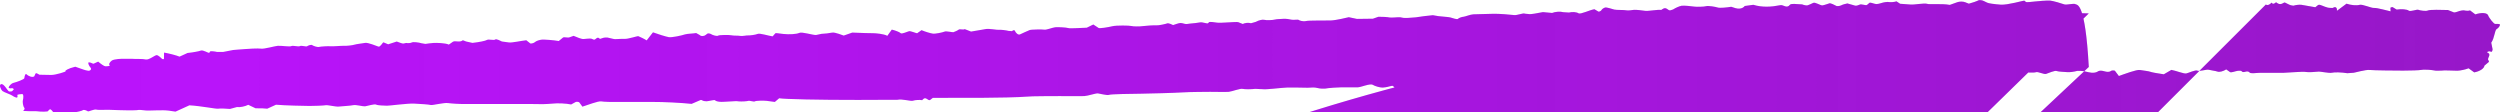<?xml version="1.0" encoding="UTF-8"?> <svg xmlns="http://www.w3.org/2000/svg" viewBox="0 0 89 4" fill="none"> <path d="M80.664 0.161C80.716 0.2 80.807 0.17 80.866 0.093C80.866 0.093 80.866 0.093 80.873 0.102C80.948 0.191 81.011 0.064 81.039 0.087C81.139 0.168 81.208 0.16 81.317 0.091C81.346 0.073 81.48 0.176 81.575 0.191C81.644 0.203 81.644 0.203 81.644 0.203C81.734 0.175 81.864 0.161 81.935 0.172C82.005 0.182 82.296 0.233 82.425 0.258C82.425 0.258 82.425 0.258 82.525 0.178C82.537 0.169 82.573 0.167 82.591 0.173C82.712 0.21 82.831 0.28 82.952 0.281C83.049 0.282 83.049 0.282 83.049 0.282C83.142 0.22 83.207 0.266 83.194 0.385C83.194 0.385 83.194 0.385 83.38 0.247C83.536 0.131 83.536 0.131 83.536 0.131C83.689 0.185 83.897 0.203 83.999 0.173C84.102 0.141 84.409 0.29 84.519 0.283C84.628 0.275 84.996 0.382 85.106 0.404C85.106 0.404 85.106 0.404 85.099 0.277C85.098 0.269 85.166 0.246 85.178 0.254C85.321 0.341 85.321 0.341 85.321 0.341C85.493 0.314 85.686 0.331 85.749 0.378C85.813 0.426 86.037 0.326 86.093 0.349C86.148 0.372 86.361 0.408 86.434 0.373C86.507 0.339 86.916 0.35 87.147 0.357C87.147 0.357 87.147 0.357 87.347 0.437C87.412 0.463 87.537 0.383 87.638 0.374C87.71 0.368 87.71 0.368 87.71 0.368C87.796 0.389 87.896 0.39 87.933 0.369C87.933 0.369 87.933 0.369 87.937 0.372C88.121 0.512 88.121 0.512 88.121 0.512C88.34 0.438 88.545 0.453 88.577 0.546C88.609 0.639 88.784 0.859 88.828 0.852C88.872 0.846 88.992 0.85 88.999 0.875C89.007 0.901 88.954 0.998 88.882 1.034C88.811 1.07 88.803 1.365 88.688 1.519C88.688 1.519 88.688 1.519 88.727 1.709C88.736 1.754 88.736 1.754 88.736 1.754C88.731 1.822 88.704 1.861 88.674 1.84C88.644 1.82 88.565 1.818 88.537 1.866C88.537 1.866 88.537 1.866 88.539 1.866C88.739 1.943 88.502 2.072 88.597 2.16C88.609 2.17 88.608 2.201 88.597 2.21C88.445 2.338 88.445 2.338 88.445 2.338C88.439 2.436 88.275 2.543 88.082 2.576C88.082 2.576 88.082 2.576 87.91 2.452C87.881 2.431 87.882 2.431 87.882 2.431C87.77 2.476 87.589 2.514 87.48 2.517C87.371 2.52 87.004 2.493 86.903 2.514C86.903 2.514 86.903 2.514 86.809 2.515C86.717 2.516 86.717 2.516 86.717 2.516C86.619 2.5 86.503 2.485 86.46 2.484C86.417 2.483 86.256 2.474 86.204 2.488C86.152 2.502 85.804 2.514 85.55 2.513C85.295 2.512 84.506 2.507 84.359 2.491C84.213 2.474 83.823 2.59 83.788 2.59C83.788 2.59 83.788 2.59 83.757 2.592C83.564 2.606 83.564 2.606 83.564 2.606C83.358 2.573 83.111 2.565 83.015 2.589C82.919 2.613 82.609 2.54 82.529 2.55C82.449 2.56 82.166 2.581 82.071 2.56C81.976 2.541 81.511 2.586 81.286 2.592C81.286 2.592 81.286 2.592 81.079 2.592C80.871 2.592 80.665 2.592 80.458 2.592C80.33 2.592 80.13 2.63 80.09 2.584C79.996 2.477 79.87 2.627 79.8 2.533C79.787 2.514 79.712 2.514 79.668 2.52C79.572 2.533 79.431 2.595 79.391 2.567C79.253 2.47 79.253 2.47 79.253 2.47C79.151 2.539 79.01 2.574 78.941 2.548C78.871 2.522 78.718 2.507 78.635 2.484C78.552 2.461 78.299 2.552 78.228 2.515C78.157 2.478 77.906 2.602 77.826 2.616C77.747 2.63 77.449 2.513 77.301 2.488C77.301 2.488 77.301 2.488 77.143 2.58C77.031 2.645 77.031 2.645 77.031 2.645C76.81 2.614 76.592 2.573 76.546 2.554C76.5 2.535 76.29 2.508 76.177 2.491C76.064 2.473 75.63 2.635 75.432 2.706C75.432 2.706 75.432 2.706 75.292 2.521C75.28 2.505 75.182 2.502 75.158 2.521C75.005 2.636 74.831 2.443 74.674 2.549C74.625 2.583 74.531 2.595 74.461 2.589C74.329 2.576 74.201 2.525 74.07 2.523C73.956 2.522 73.956 2.522 73.956 2.522C73.833 2.556 73.673 2.576 73.602 2.568C73.531 2.56 73.275 2.555 73.215 2.528C73.155 2.502 72.921 2.602 72.843 2.63C72.764 2.658 72.556 2.542 72.481 2.57C72.406 2.599 72.068 2.577 71.932 2.556C71.932 2.556 71.932 2.556 71.808 2.556C71.688 2.556 71.567 2.591 71.447 2.589C71.223 2.586 71.223 2.586 71.223 2.586C70.978 2.558 70.582 2.54 70.343 2.544C70.343 2.544 70.343 2.544 70.142 2.598C69.966 2.644 69.966 2.644 69.966 2.644C69.785 2.61 69.469 2.586 69.263 2.592C69.263 2.592 69.263 2.592 69.072 2.592C68.88 2.592 68.689 2.592 68.498 2.592C68.307 2.592 68.115 2.592 67.924 2.592C67.733 2.592 67.542 2.592 67.351 2.592C67.159 2.592 66.968 2.587 66.777 2.594C66.658 2.598 66.658 2.598 66.658 2.598C66.528 2.626 66.403 2.651 66.38 2.655C66.356 2.659 66.178 2.637 66.034 2.614C65.889 2.591 65.079 2.648 65.021 2.629C64.963 2.612 64.801 2.617 64.742 2.609C64.683 2.602 64.387 2.66 64.234 2.666C64.234 2.666 64.234 2.666 64.091 2.666C63.947 2.666 63.804 2.666 63.661 2.666C63.501 2.666 63.342 2.666 63.182 2.666C63.039 2.666 62.896 2.666 62.752 2.666C62.609 2.666 62.466 2.666 62.322 2.666C62.179 2.666 62.035 2.666 61.892 2.666C61.748 2.666 61.748 2.666 61.748 2.666C61.591 2.668 61.125 2.68 60.711 2.692C60.297 2.704 59.079 2.786 58.922 2.838C58.922 2.838 58.922 2.838 58.876 2.805C58.757 2.722 58.757 2.722 58.757 2.722C58.676 2.774 58.514 2.772 58.396 2.718C58.396 2.718 58.396 2.718 58.249 2.806C58.17 2.854 58.003 2.815 57.876 2.815C57.669 2.815 57.669 2.815 57.669 2.815C57.441 2.811 57.176 2.827 57.08 2.849C56.983 2.87 56.639 2.788 56.536 2.731C56.536 2.731 56.536 2.731 56.463 2.819C56.357 2.948 56.357 2.948 56.357 2.948C56.273 2.876 56.109 2.829 55.993 2.845C55.878 2.86 55.498 2.882 55.408 2.877C55.318 2.871 54.962 2.924 54.797 2.902C54.797 2.902 54.797 2.902 54.647 2.891C54.489 2.88 54.489 2.88 54.489 2.88C54.313 2.885 54.094 2.908 54.002 2.93C53.91 2.952 53.639 2.967 53.495 3.021C53.495 3.021 53.495 3.021 53.328 2.971C53.189 2.929 53.013 2.962 52.854 2.962C52.695 2.962 52.695 2.962 52.695 2.962C52.52 2.964 52.302 2.995 52.211 3.031C52.211 3.031 52.211 3.031 52.129 3.031C52.047 3.031 52.047 3.031 52.047 3.031C51.957 2.996 51.574 2.976 51.195 2.985C50.815 2.995 49.767 3.094 49.705 3.169C49.705 3.169 49.705 3.169 49.59 3.061C49.565 3.036 49.412 3.099 49.315 3.108C49.221 3.118 49.221 3.118 49.221 3.118C49.117 3.117 48.957 3.071 48.866 3.018C48.775 2.964 48.446 3.107 48.341 3.108C48.237 3.109 47.874 3.109 47.769 3.108C47.664 3.106 47.289 3.131 47.168 3.155C47.168 3.155 47.168 3.155 47.059 3.155C46.955 3.156 46.851 3.11 46.749 3.114C46.552 3.123 46.552 3.123 46.552 3.123C46.336 3.117 46.005 3.114 45.817 3.117C45.628 3.121 45.068 3.197 44.951 3.175C44.951 3.175 44.951 3.175 44.846 3.171C44.692 3.163 44.692 3.163 44.692 3.163C44.525 3.182 44.318 3.182 44.233 3.163C44.148 3.145 43.859 3.257 43.746 3.269C43.631 3.28 43.212 3.267 43.081 3.269C42.95 3.271 42.381 3.271 42.108 3.289C41.835 3.307 40.885 3.333 40.605 3.336C40.324 3.339 39.538 3.349 39.48 3.377C39.422 3.404 39.163 3.335 39.087 3.325C39.011 3.315 38.734 3.413 38.601 3.421C38.468 3.428 37.929 3.418 37.71 3.421C37.49 3.424 36.743 3.419 36.532 3.441C36.32 3.463 35.415 3.481 34.995 3.481C34.995 3.481 34.995 3.481 34.612 3.481C34.214 3.481 34.214 3.481 34.214 3.481C33.776 3.48 33.323 3.482 33.207 3.485C33.207 3.485 33.207 3.485 33.12 3.553C33.039 3.618 32.967 3.411 32.853 3.54C32.831 3.566 32.831 3.566 32.831 3.566C32.728 3.55 32.58 3.559 32.502 3.585C32.423 3.612 32.124 3.514 31.946 3.552C31.946 3.552 31.946 3.552 31.782 3.552C30.54 3.557 30.54 3.557 30.54 3.557C29.173 3.558 27.912 3.531 27.738 3.498C27.738 3.498 27.738 3.498 27.605 3.612C27.584 3.629 27.584 3.629 27.584 3.629C27.527 3.622 27.4 3.605 27.3 3.591C27.201 3.578 26.909 3.582 26.874 3.608C26.839 3.634 26.686 3.575 26.644 3.59C26.602 3.606 26.402 3.618 26.303 3.609C26.303 3.609 26.303 3.609 26.213 3.6L25.779 3.623C25.684 3.626 25.684 3.626 25.684 3.626C25.581 3.626 25.478 3.602 25.457 3.571C25.436 3.541 25.241 3.603 25.15 3.606C25.15 3.606 25.15 3.606 25.065 3.597C25.023 3.593 24.969 3.549 24.947 3.558C24.621 3.698 24.621 3.698 24.621 3.698C24.242 3.658 23.617 3.627 23.232 3.629C23.232 3.629 23.232 3.629 22.881 3.629C22.658 3.629 22.435 3.629 22.212 3.629C22.005 3.629 22.005 3.629 22.005 3.629C21.779 3.635 21.506 3.626 21.398 3.609C21.29 3.594 20.902 3.745 20.734 3.797C20.734 3.797 20.734 3.797 20.622 3.644C20.608 3.625 20.52 3.617 20.492 3.632C20.333 3.719 20.333 3.719 20.333 3.719C20.154 3.681 19.858 3.668 19.675 3.688C19.675 3.688 19.675 3.688 19.509 3.7C19.319 3.714 19.127 3.703 18.936 3.703C18.76 3.703 18.585 3.703 18.41 3.703C18.219 3.703 18.028 3.703 17.837 3.703C17.661 3.703 17.486 3.703 17.31 3.703C17.119 3.703 16.928 3.703 16.737 3.703C16.561 3.703 16.561 3.703 16.561 3.703C16.369 3.705 16.093 3.689 15.947 3.669C15.802 3.649 15.389 3.755 15.336 3.738C15.284 3.72 14.959 3.698 14.733 3.688C14.508 3.678 13.855 3.766 13.775 3.763C13.695 3.76 13.448 3.756 13.39 3.724C13.332 3.692 13.07 3.776 12.995 3.785C12.92 3.794 12.672 3.721 12.576 3.744C12.479 3.767 12.144 3.783 12.053 3.794C11.962 3.806 11.662 3.732 11.595 3.746C11.526 3.759 11.197 3.773 11.022 3.772C10.847 3.771 10.133 3.756 9.825 3.728C9.825 3.728 9.825 3.728 9.562 3.848C9.514 3.87 9.514 3.87 9.514 3.87C9.44 3.858 9.252 3.851 9.098 3.855C9.098 3.855 9.098 3.855 8.999 3.808C8.838 3.731 8.838 3.731 8.838 3.731C8.721 3.791 8.539 3.827 8.434 3.811C8.434 3.811 8.434 3.811 8.316 3.843C8.189 3.878 8.189 3.878 8.189 3.878C8.025 3.862 7.832 3.859 7.762 3.87C7.692 3.882 7.18 3.776 6.743 3.749C6.743 3.749 6.743 3.749 6.378 3.915C6.248 3.974 6.248 3.974 6.248 3.974C6.103 3.946 5.905 3.925 5.809 3.926C5.713 3.927 5.382 3.93 5.287 3.936C5.193 3.943 4.971 3.901 4.931 3.914C4.892 3.927 4.673 3.93 4.55 3.928C4.428 3.926 4.021 3.918 3.92 3.91C3.819 3.901 3.518 3.925 3.433 3.902C3.347 3.879 3.151 3.983 3.127 3.963C3.102 3.943 2.987 3.893 2.955 3.92C2.922 3.948 2.725 3.997 2.621 3.999C2.621 3.999 2.621 3.999 2.526 3.999C2.35 3.999 2.175 3.999 2 4C1.902 4 1.902 4 1.902 4C1.859 3.941 1.809 3.892 1.792 3.891C1.774 3.891 1.723 3.917 1.718 3.95C1.712 3.983 1.464 3.982 1.298 3.96C1.298 3.96 1.298 3.96 1.146 3.959C1.028 3.958 1.028 3.958 1.028 3.958C0.89 3.955 0.797 3.947 0.823 3.94C0.849 3.933 0.9 3.874 0.86 3.829C0.821 3.785 0.797 3.618 0.815 3.565C0.833 3.511 0.847 3.348 0.79 3.348C0.733 3.348 0.604 3.365 0.616 3.386C0.627 3.408 0.632 3.466 0.604 3.474C0.575 3.481 0.487 3.441 0.436 3.403C0.385 3.364 0.134 3.283 0.085 3.239C0.036 3.195 -0.054 3.016 0.043 2.995C0.142 2.975 0.253 3.209 0.319 3.255C0.319 3.255 0.319 3.255 0.4 3.255C0.428 3.256 0.465 3.217 0.482 3.191C0.491 3.175 0.491 3.175 0.491 3.175C0.472 3.149 0.437 3.133 0.413 3.141C0.388 3.149 0.308 3.148 0.308 3.115C0.308 3.081 0.389 2.971 0.487 2.948C0.585 2.925 0.867 2.824 0.867 2.78C0.867 2.736 0.902 2.596 0.944 2.645C0.986 2.695 1.154 2.777 1.222 2.715C1.222 2.715 1.222 2.715 1.245 2.659C1.275 2.583 1.296 2.6 1.36 2.636C1.405 2.66 1.405 2.66 1.405 2.66C1.475 2.663 1.665 2.667 1.825 2.668C1.985 2.669 2.37 2.547 2.335 2.534C2.299 2.521 2.42 2.436 2.68 2.375C2.68 2.375 2.68 2.375 2.961 2.473C3.015 2.492 3.072 2.51 3.129 2.516C3.17 2.52 3.17 2.52 3.17 2.52C3.239 2.501 3.263 2.45 3.221 2.405C3.179 2.36 3.11 2.232 3.159 2.22C3.159 2.22 3.159 2.22 3.2 2.224C3.248 2.23 3.31 2.278 3.336 2.266C3.495 2.193 3.495 2.193 3.495 2.193C3.594 2.28 3.706 2.354 3.744 2.359C3.782 2.363 3.939 2.356 3.902 2.323C3.864 2.29 3.902 2.213 3.981 2.156C4.059 2.099 4.351 2.088 4.406 2.094C4.46 2.099 4.68 2.087 4.76 2.096C4.84 2.105 5.077 2.089 5.188 2.117C5.299 2.146 5.521 1.956 5.581 1.962C5.641 1.968 5.753 2.077 5.764 2.09C5.775 2.103 5.819 2.119 5.837 2.096C5.837 2.096 5.837 2.096 5.837 2.075C5.84 1.872 5.84 1.872 5.84 1.872C6.025 1.903 6.273 1.968 6.392 2.016C6.392 2.016 6.392 2.016 6.541 1.948C6.676 1.886 6.676 1.886 6.676 1.886C6.862 1.867 7.077 1.828 7.153 1.8C7.23 1.771 7.415 1.893 7.45 1.881C7.45 1.881 7.45 1.881 7.461 1.862C7.482 1.828 7.482 1.828 7.482 1.828C7.523 1.817 7.636 1.827 7.731 1.85C7.731 1.85 7.731 1.85 7.819 1.849C7.949 1.848 7.949 1.848 7.949 1.848C8.085 1.82 8.243 1.789 8.299 1.78C8.355 1.77 8.601 1.759 8.708 1.748C8.814 1.737 9.187 1.716 9.3 1.732C9.412 1.747 9.778 1.64 9.889 1.631C9.999 1.621 10.32 1.673 10.372 1.641C10.422 1.61 10.627 1.673 10.677 1.641C10.727 1.609 10.9 1.671 10.931 1.647C10.962 1.623 11.077 1.579 11.113 1.606C11.151 1.633 11.295 1.687 11.359 1.67C11.423 1.654 11.674 1.639 11.774 1.647C11.874 1.655 12.174 1.625 12.249 1.631C12.324 1.638 12.561 1.611 12.616 1.591C12.671 1.571 12.895 1.545 12.999 1.527C13.102 1.508 13.407 1.639 13.472 1.659C13.538 1.679 13.615 1.521 13.65 1.507C13.65 1.507 13.65 1.507 13.67 1.515C13.819 1.577 13.819 1.577 13.819 1.577C13.97 1.531 14.107 1.487 14.123 1.479C14.123 1.479 14.123 1.479 14.134 1.482C14.217 1.505 14.311 1.562 14.379 1.547C14.46 1.529 14.46 1.529 14.46 1.529C14.53 1.543 14.623 1.534 14.665 1.51C14.706 1.487 14.909 1.508 14.999 1.538C14.999 1.538 14.999 1.538 15.085 1.553C15.143 1.563 15.143 1.563 15.143 1.563C15.21 1.551 15.341 1.536 15.434 1.529C15.526 1.523 15.858 1.528 15.978 1.588C15.978 1.588 15.978 1.588 16.12 1.489C16.2 1.433 16.366 1.526 16.472 1.435C16.483 1.426 16.558 1.47 16.607 1.48C16.819 1.527 16.819 1.527 16.819 1.527C17.053 1.502 17.288 1.454 17.34 1.42C17.394 1.387 17.586 1.446 17.629 1.407C17.672 1.368 17.839 1.468 17.867 1.477C17.895 1.486 18.022 1.493 18.117 1.511C18.212 1.529 18.567 1.449 18.736 1.433C18.736 1.433 18.736 1.433 18.861 1.532C18.879 1.547 18.879 1.547 18.879 1.547C18.931 1.556 19.009 1.532 19.053 1.492C19.097 1.452 19.211 1.421 19.283 1.411C19.355 1.402 19.704 1.427 19.892 1.46C19.892 1.46 19.892 1.46 20.042 1.338C20.08 1.307 20.207 1.353 20.272 1.329C20.42 1.276 20.42 1.276 20.42 1.276C20.547 1.333 20.694 1.384 20.747 1.389C20.799 1.395 20.993 1.357 21.064 1.38C21.064 1.38 21.064 1.38 21.128 1.408C21.21 1.444 21.249 1.267 21.355 1.382C21.364 1.393 21.473 1.337 21.535 1.337C21.624 1.336 21.624 1.336 21.624 1.336C21.721 1.356 21.828 1.381 21.862 1.391C21.896 1.401 22.106 1.377 22.234 1.384C22.361 1.393 22.694 1.276 22.727 1.289C22.762 1.303 22.933 1.38 23.022 1.438C23.022 1.438 23.022 1.438 23.111 1.324C23.246 1.151 23.246 1.151 23.246 1.151C23.443 1.223 23.695 1.3 23.806 1.322C23.917 1.343 24.29 1.258 24.376 1.227C24.462 1.197 24.699 1.195 24.784 1.176C24.784 1.176 24.784 1.176 24.84 1.208C24.902 1.242 24.902 1.242 24.902 1.242C24.954 1.297 25.054 1.297 25.123 1.243C25.123 1.243 25.123 1.243 25.181 1.2C25.191 1.193 25.191 1.193 25.191 1.193C25.224 1.182 25.286 1.195 25.328 1.222C25.369 1.249 25.521 1.299 25.565 1.269C25.609 1.239 25.97 1.24 26.042 1.257C26.113 1.274 26.282 1.264 26.351 1.278C26.421 1.293 26.576 1.257 26.634 1.261C26.691 1.265 26.9 1.24 26.973 1.207C27.046 1.173 27.359 1.275 27.506 1.295C27.506 1.295 27.506 1.295 27.601 1.187C27.611 1.175 27.662 1.182 27.693 1.185C27.887 1.209 27.887 1.209 27.887 1.209C28.1 1.233 28.356 1.216 28.455 1.171C28.555 1.127 28.924 1.249 29.05 1.246C29.05 1.246 29.05 1.246 29.151 1.225C29.245 1.205 29.245 1.205 29.245 1.205C29.35 1.202 29.52 1.182 29.623 1.161C29.727 1.14 30 1.258 30.036 1.266C30.036 1.266 30.036 1.266 30.061 1.258C30.341 1.16 30.341 1.16 30.341 1.16C30.665 1.174 30.997 1.184 31.078 1.182C31.159 1.181 31.461 1.203 31.589 1.275C31.589 1.275 31.589 1.275 31.7 1.121C31.749 1.054 31.749 1.054 31.749 1.054C31.884 1.086 32.027 1.144 32.065 1.182C32.103 1.221 32.309 1.122 32.364 1.111C32.419 1.099 32.595 1.178 32.649 1.184C32.649 1.184 32.649 1.184 32.674 1.167C32.807 1.074 32.807 1.074 32.807 1.074C32.937 1.129 33.118 1.184 33.209 1.197C33.3 1.21 33.56 1.153 33.624 1.126C33.688 1.098 33.907 1.155 33.941 1.146C33.974 1.137 34.094 1.085 34.131 1.054C34.167 1.023 34.309 1.073 34.343 1.036C34.343 1.036 34.343 1.036 34.451 1.078C34.569 1.124 34.569 1.124 34.569 1.124C34.746 1.097 34.983 1.056 35.096 1.034C35.209 1.012 35.507 1.071 35.558 1.062C35.608 1.052 35.814 1.076 35.907 1.1C35.907 1.1 35.907 1.1 35.995 1.107C36.026 1.109 36.026 1.109 36.026 1.109C36.075 1.064 36.124 1.063 36.136 1.107C36.148 1.151 36.241 1.259 36.311 1.225C36.38 1.19 36.6 1.093 36.657 1.07C36.714 1.048 37.113 1.044 37.183 1.056C37.253 1.069 37.481 0.977 37.569 0.97C37.657 0.962 37.955 0.974 38.031 0.999C38.108 1.023 38.491 0.989 38.69 0.986C38.69 0.986 38.69 0.986 38.812 0.926C38.922 0.872 38.922 0.872 38.922 0.872C38.991 0.915 39.075 0.971 39.109 0.995C39.143 1.019 39.441 0.973 39.594 0.935C39.746 0.897 40.216 0.907 40.279 0.926C40.343 0.945 40.581 0.946 40.669 0.931C40.758 0.917 41.069 0.896 41.162 0.903C41.254 0.91 41.502 0.851 41.553 0.832C41.603 0.812 41.745 0.886 41.762 0.892C41.762 0.892 41.762 0.892 41.775 0.888C41.858 0.865 41.938 0.825 42.023 0.819C42.097 0.814 42.181 0.865 42.253 0.855C42.362 0.84 42.362 0.84 42.362 0.84C42.484 0.832 42.649 0.811 42.727 0.796C42.806 0.78 42.989 0.857 43.006 0.825C43.006 0.825 43.006 0.825 43.031 0.802C43.049 0.785 43.049 0.785 43.049 0.785C43.082 0.776 43.208 0.785 43.329 0.806C43.449 0.827 43.986 0.769 44.078 0.788C44.078 0.788 44.078 0.788 44.15 0.817C44.242 0.853 44.242 0.853 44.242 0.853C44.318 0.813 44.45 0.801 44.534 0.827C44.534 0.827 44.534 0.827 44.596 0.81C44.704 0.779 44.704 0.779 44.704 0.779C44.811 0.72 44.95 0.687 45.012 0.706C45.075 0.726 45.307 0.719 45.386 0.696C45.464 0.674 45.622 0.68 45.687 0.67C45.752 0.66 45.932 0.687 45.989 0.702C46.045 0.717 46.211 0.686 46.233 0.709C46.255 0.732 46.396 0.774 46.494 0.749C46.592 0.723 47.17 0.735 47.369 0.729C47.569 0.723 47.941 0.629 48.017 0.612C48.017 0.612 48.017 0.612 48.116 0.633C48.307 0.673 48.307 0.673 48.307 0.673C48.534 0.669 48.79 0.665 48.875 0.666C48.875 0.666 48.875 0.666 48.961 0.636C49.071 0.597 49.071 0.597 49.071 0.597C49.217 0.595 49.395 0.606 49.467 0.622C49.538 0.637 49.788 0.605 49.85 0.615C49.85 0.615 49.85 0.615 49.908 0.626C49.962 0.636 49.962 0.636 49.962 0.636C50.02 0.645 50.217 0.636 50.4 0.617C50.4 0.617 50.4 0.617 50.563 0.594C50.703 0.574 50.703 0.574 50.703 0.574C50.858 0.556 50.996 0.542 51.01 0.541C51.023 0.54 51.118 0.56 51.203 0.574C51.288 0.587 51.562 0.602 51.633 0.621C51.703 0.64 51.88 0.705 51.904 0.671C51.929 0.638 52.051 0.598 52.103 0.596C52.154 0.594 52.343 0.515 52.45 0.51C52.558 0.505 52.983 0.498 53.152 0.491C53.321 0.483 53.833 0.524 53.91 0.537C53.987 0.55 54.212 0.466 54.264 0.481C54.316 0.496 54.412 0.494 54.446 0.503C54.479 0.512 54.727 0.473 54.929 0.431C54.929 0.431 54.929 0.431 55.116 0.448C55.254 0.461 55.254 0.461 55.254 0.461C55.367 0.415 55.548 0.403 55.655 0.434C55.655 0.434 55.655 0.434 55.755 0.44C55.857 0.447 55.857 0.447 55.857 0.447C55.97 0.415 56.122 0.427 56.195 0.473C56.268 0.519 56.592 0.355 56.761 0.328C56.761 0.328 56.761 0.328 56.904 0.413C56.917 0.421 56.969 0.404 56.985 0.388C57.01 0.363 57.01 0.363 57.01 0.363C57.025 0.328 57.084 0.285 57.141 0.268C57.197 0.252 57.395 0.323 57.469 0.341C57.543 0.36 57.819 0.35 57.891 0.367C57.962 0.384 58.118 0.357 58.172 0.35C58.227 0.343 58.472 0.371 58.573 0.386C58.673 0.402 59.027 0.333 59.141 0.354C59.141 0.354 59.141 0.354 59.186 0.323C59.33 0.222 59.38 0.395 59.468 0.367C59.561 0.337 59.561 0.337 59.561 0.337C59.65 0.278 59.787 0.219 59.865 0.205C59.945 0.192 60.239 0.222 60.316 0.235C60.393 0.248 60.666 0.242 60.739 0.22C60.812 0.198 61.077 0.242 61.148 0.267C61.218 0.293 61.489 0.266 61.632 0.241C61.632 0.241 61.632 0.241 61.78 0.289C61.883 0.323 62.033 0.318 62.114 0.213L62.418 0.171C62.734 0.268 63.065 0.248 63.375 0.185C63.495 0.159 63.605 0.32 63.724 0.168C63.761 0.121 63.962 0.145 64.086 0.152C64.156 0.156 64.156 0.156 64.156 0.156C64.231 0.186 64.319 0.201 64.353 0.189C64.386 0.177 64.478 0.142 64.548 0.104C64.618 0.065 64.811 0.2 64.877 0.192C64.943 0.185 65.105 0.123 65.136 0.116C65.168 0.109 65.313 0.175 65.384 0.215C65.384 0.215 65.384 0.215 65.45 0.215C65.517 0.216 65.581 0.166 65.651 0.15C65.766 0.122 65.766 0.122 65.766 0.122C65.886 0.158 66.013 0.194 66.049 0.202C66.084 0.211 66.172 0.182 66.215 0.161C66.257 0.141 66.407 0.19 66.445 0.183C66.445 0.183 66.445 0.183 66.474 0.167C66.512 0.145 66.546 0.091 66.576 0.094C66.657 0.1 66.737 0.148 66.815 0.144C66.915 0.138 67.01 0.088 67.111 0.077C67.2 0.069 67.2 0.069 67.2 0.069C67.297 0.085 67.439 0.076 67.515 0.048C67.515 0.048 67.515 0.048 67.593 0.1C67.644 0.134 67.644 0.134 67.644 0.134C67.73 0.139 67.9 0.152 68.023 0.162C68.145 0.173 68.518 0.103 68.599 0.135C68.679 0.168 69.128 0.121 69.413 0.174C69.413 0.174 69.413 0.174 69.681 0.078C69.759 0.05 69.885 0.049 69.961 0.08C70.091 0.131 70.091 0.131 70.091 0.131C70.214 0.099 70.375 0.043 70.449 0.005C70.449 0.005 70.449 0.005 70.515 0.006C70.581 0.007 70.647 0.05 70.712 0.079C70.748 0.096 70.748 0.096 70.748 0.096C70.782 0.118 71 0.15 71.231 0.166C71.463 0.183 72.048 0.016 72.063 0.022C72.078 0.029 72.106 0.058 72.126 0.072C72.145 0.085 72.325 0.068 72.431 0.054C72.537 0.04 72.895 0.013 72.991 0.022C73.088 0.032 73.406 0.123 73.486 0.155C73.566 0.187 73.822 0.109 73.885 0.148C73.947 0.188 74.233 0.049 74.361 2.384C-1.75 74.361 2.384 -1.75 74.361 0.477C-1.5 74.507 0.109 74.57 0.156 74.57C0.156 74.57 0.156 74.76 0.112 75.06C0.073 75.236 0.069 75.236 0.069 75.236C0.069 75.394 0.076 75.559 0.083 75.559C0.083 75.559 0.083 75.737 0.118 75.977C0.095 76.091 0.03 76.091 0.03 76.091C0.03 76.245 0.132 76.363 0.211 76.5C-0.014 76.659 0.095 76.792 0.186 76.908C0.167 77.022 0.075 77.03 0.069 77.055C0.07 77.069 0.075 77.177 0.112 77.177C0.112 77.177 0.112 77.296 0.124 77.433C0.145 77.479 0.157 77.526 0.17 77.74C0.099 77.842 0.077 77.842 0.077 77.842C0.077 77.93 0.081 78.112 0.088 78.112C0.088 78.112 0.088 78.312 0.085 78.647C0.077 78.855 0.07 78.855 0.07 78.855C0.07 79.046 0.076 79.166 0.079 79.166C0.079 79.166 0.079 79.296 0.108 79.457C0.139 79.522 0.149 79.588 0.158 79.75C0.113 79.802 0.099 79.853 0.086 80.019C0.151 80.064 0.157 80.064 0.157 80.064C0.157 80.072 0.147 80.169 0.007 80.169C0.007 80.169 0.007 80.282 0.083 80.612Z" fill="#BC13FE"></path> <path d="M80.664 0.161C80.716 0.2 80.807 0.17 80.866 0.093C80.866 0.093 80.866 0.093 80.873 0.102C80.948 0.191 81.011 0.064 81.039 0.087C81.139 0.168 81.208 0.16 81.317 0.091C81.346 0.073 81.48 0.176 81.575 0.191C81.644 0.203 81.644 0.203 81.644 0.203C81.734 0.175 81.864 0.161 81.935 0.172C82.005 0.182 82.296 0.233 82.425 0.258C82.425 0.258 82.425 0.258 82.525 0.178C82.537 0.169 82.573 0.167 82.591 0.173C82.712 0.21 82.831 0.28 82.952 0.281C83.049 0.282 83.049 0.282 83.049 0.282C83.142 0.22 83.207 0.266 83.194 0.385C83.194 0.385 83.194 0.385 83.38 0.247C83.536 0.131 83.536 0.131 83.536 0.131C83.689 0.185 83.897 0.203 83.999 0.173C84.102 0.141 84.409 0.29 84.519 0.283C84.628 0.275 84.996 0.382 85.106 0.404C85.106 0.404 85.106 0.404 85.099 0.277C85.098 0.269 85.166 0.246 85.178 0.254C85.321 0.341 85.321 0.341 85.321 0.341C85.493 0.314 85.686 0.331 85.749 0.378C85.813 0.426 86.037 0.326 86.093 0.349C86.148 0.372 86.361 0.408 86.434 0.373C86.507 0.339 86.916 0.35 87.147 0.357C87.147 0.357 87.147 0.357 87.347 0.437C87.412 0.463 87.537 0.383 87.638 0.374C87.71 0.368 87.71 0.368 87.71 0.368C87.796 0.389 87.896 0.39 87.933 0.369C87.933 0.369 87.933 0.369 87.937 0.372C88.121 0.512 88.121 0.512 88.121 0.512C88.34 0.438 88.545 0.453 88.577 0.546C88.609 0.639 88.784 0.859 88.828 0.852C88.872 0.846 88.992 0.85 88.999 0.875C89.007 0.901 88.954 0.998 88.882 1.034C88.811 1.07 88.803 1.365 88.688 1.519C88.688 1.519 88.688 1.519 88.727 1.709C88.736 1.754 88.736 1.754 88.736 1.754C88.731 1.822 88.704 1.861 88.674 1.84C88.644 1.82 88.565 1.818 88.537 1.866C88.537 1.866 88.537 1.866 88.539 1.866C88.739 1.943 88.502 2.072 88.597 2.16C88.609 2.17 88.608 2.201 88.597 2.21C88.445 2.338 88.445 2.338 88.445 2.338C88.439 2.436 88.275 2.543 88.082 2.576C88.082 2.576 88.082 2.576 87.91 2.452C87.881 2.431 87.882 2.431 87.882 2.431C87.77 2.476 87.589 2.514 87.48 2.517C87.371 2.52 87.004 2.493 86.903 2.514C86.903 2.514 86.903 2.514 86.809 2.515C86.717 2.516 86.717 2.516 86.717 2.516C86.619 2.5 86.503 2.485 86.46 2.484C86.417 2.483 86.256 2.474 86.204 2.488C86.152 2.502 85.804 2.514 85.55 2.513C85.295 2.512 84.506 2.507 84.359 2.491C84.213 2.474 83.823 2.59 83.788 2.59C83.788 2.59 83.788 2.59 83.757 2.592C83.564 2.606 83.564 2.606 83.564 2.606C83.358 2.573 83.111 2.565 83.015 2.589C82.919 2.613 82.609 2.54 82.529 2.55C82.449 2.56 82.166 2.581 82.071 2.56C81.976 2.541 81.511 2.586 81.286 2.592C81.286 2.592 81.286 2.592 81.079 2.592C80.871 2.592 80.665 2.592 80.458 2.592C80.33 2.592 80.13 2.63 80.09 2.584C79.996 2.477 79.87 2.627 79.8 2.533C79.787 2.514 79.712 2.514 79.668 2.52C79.572 2.533 79.431 2.595 79.391 2.567C79.253 2.47 79.253 2.47 79.253 2.47C79.151 2.539 79.01 2.574 78.941 2.548C78.871 2.522 78.718 2.507 78.635 2.484C78.552 2.461 78.299 2.552 78.228 2.515C78.157 2.478 77.906 2.602 77.826 2.616C77.747 2.63 77.449 2.513 77.301 2.488C77.301 2.488 77.301 2.488 77.143 2.58C77.031 2.645 77.031 2.645 77.031 2.645C76.81 2.614 76.592 2.573 76.546 2.554C76.5 2.535 76.29 2.508 76.177 2.491C76.064 2.473 75.63 2.635 75.432 2.706C75.432 2.706 75.432 2.706 75.292 2.521C75.28 2.505 75.182 2.502 75.158 2.521C75.005 2.636 74.831 2.443 74.674 2.549C74.625 2.583 74.531 2.595 74.461 2.589C74.329 2.576 74.201 2.525 74.07 2.523C73.956 2.522 73.956 2.522 73.956 2.522C73.833 2.556 73.673 2.576 73.602 2.568C73.531 2.56 73.275 2.555 73.215 2.528C73.155 2.502 72.921 2.602 72.843 2.63C72.764 2.658 72.556 2.542 72.481 2.57C72.406 2.599 72.068 2.577 71.932 2.556C71.932 2.556 71.932 2.556 71.808 2.556C71.688 2.556 71.567 2.591 71.447 2.589C71.223 2.586 71.223 2.586 71.223 2.586C70.978 2.558 70.582 2.54 70.343 2.544C70.343 2.544 70.343 2.544 70.142 2.598C69.966 2.644 69.966 2.644 69.966 2.644C69.785 2.61 69.469 2.586 69.263 2.592C69.263 2.592 69.263 2.592 69.072 2.592C68.88 2.592 68.689 2.592 68.498 2.592C68.307 2.592 68.115 2.592 67.924 2.592C67.733 2.592 67.542 2.592 67.351 2.592C67.159 2.592 66.968 2.587 66.777 2.594C66.658 2.598 66.658 2.598 66.658 2.598C66.528 2.626 66.403 2.651 66.38 2.655C66.356 2.659 66.178 2.637 66.034 2.614C65.889 2.591 65.079 2.648 65.021 2.629C64.963 2.612 64.801 2.617 64.742 2.609C64.683 2.602 64.387 2.66 64.234 2.666C64.234 2.666 64.234 2.666 64.091 2.666C63.947 2.666 63.804 2.666 63.661 2.666C63.501 2.666 63.342 2.666 63.182 2.666C63.039 2.666 62.896 2.666 62.752 2.666C62.609 2.666 62.466 2.666 62.322 2.666C62.179 2.666 62.035 2.666 61.892 2.666C61.748 2.666 61.748 2.666 61.748 2.666C61.591 2.668 61.125 2.68 60.711 2.692C60.297 2.704 59.079 2.786 58.922 2.838C58.922 2.838 58.922 2.838 58.876 2.805C58.757 2.722 58.757 2.722 58.757 2.722C58.676 2.774 58.514 2.772 58.396 2.718C58.396 2.718 58.396 2.718 58.249 2.806C58.17 2.854 58.003 2.815 57.876 2.815C57.669 2.815 57.669 2.815 57.669 2.815C57.441 2.811 57.176 2.827 57.08 2.849C56.983 2.87 56.639 2.788 56.536 2.731C56.536 2.731 56.536 2.731 56.463 2.819C56.357 2.948 56.357 2.948 56.357 2.948C56.273 2.876 56.109 2.829 55.993 2.845C55.878 2.86 55.498 2.882 55.408 2.877C55.318 2.871 54.962 2.924 54.797 2.902C54.797 2.902 54.797 2.902 54.647 2.891C54.489 2.88 54.489 2.88 54.489 2.88C54.313 2.885 54.094 2.908 54.002 2.93C53.91 2.952 53.639 2.967 53.495 3.021C53.495 3.021 53.495 3.021 53.328 2.971C53.189 2.929 53.013 2.962 52.854 2.962C52.695 2.962 52.695 2.962 52.695 2.962C52.52 2.964 52.302 2.995 52.211 3.031C52.211 3.031 52.211 3.031 52.129 3.031C52.047 3.031 52.047 3.031 52.047 3.031C51.957 2.996 51.574 2.976 51.195 2.985C50.815 2.995 49.767 3.094 49.705 3.169C49.705 3.169 49.705 3.169 49.59 3.061C49.565 3.036 49.412 3.099 49.315 3.108C49.221 3.118 49.221 3.118 49.221 3.118C49.117 3.117 48.957 3.071 48.866 3.018C48.775 2.964 48.446 3.107 48.341 3.108C48.237 3.109 47.874 3.109 47.769 3.108C47.664 3.106 47.289 3.131 47.168 3.155C47.168 3.155 47.168 3.155 47.059 3.155C46.955 3.156 46.851 3.11 46.749 3.114C46.552 3.123 46.552 3.123 46.552 3.123C46.336 3.117 46.005 3.114 45.817 3.117C45.628 3.121 45.068 3.197 44.951 3.175C44.951 3.175 44.951 3.175 44.846 3.171C44.692 3.163 44.692 3.163 44.692 3.163C44.525 3.182 44.318 3.182 44.233 3.163C44.148 3.145 43.859 3.257 43.746 3.269C43.631 3.28 43.212 3.267 43.081 3.269C42.95 3.271 42.381 3.271 42.108 3.289C41.835 3.307 40.885 3.333 40.605 3.336C40.324 3.339 39.538 3.349 39.48 3.377C39.422 3.404 39.163 3.335 39.087 3.325C39.011 3.315 38.734 3.413 38.601 3.421C38.468 3.428 37.929 3.418 37.71 3.421C37.49 3.424 36.743 3.419 36.532 3.441C36.32 3.463 35.415 3.481 34.995 3.481C34.995 3.481 34.995 3.481 34.612 3.481C34.214 3.481 34.214 3.481 34.214 3.481C33.776 3.48 33.323 3.482 33.207 3.485C33.207 3.485 33.207 3.485 33.12 3.553C33.039 3.618 32.967 3.411 32.853 3.54C32.831 3.566 32.831 3.566 32.831 3.566C32.728 3.55 32.58 3.559 32.502 3.585C32.423 3.612 32.124 3.514 31.946 3.552C31.946 3.552 31.946 3.552 31.782 3.552C30.54 3.557 30.54 3.557 30.54 3.557C29.173 3.558 27.912 3.531 27.738 3.498C27.738 3.498 27.738 3.498 27.605 3.612C27.584 3.629 27.584 3.629 27.584 3.629C27.527 3.622 27.4 3.605 27.3 3.591C27.201 3.578 26.909 3.582 26.874 3.608C26.839 3.634 26.686 3.575 26.644 3.59C26.602 3.606 26.402 3.618 26.303 3.609C26.303 3.609 26.303 3.609 26.213 3.6L25.779 3.623C25.684 3.626 25.684 3.626 25.684 3.626C25.581 3.626 25.478 3.602 25.457 3.571C25.436 3.541 25.241 3.603 25.15 3.606C25.15 3.606 25.15 3.606 25.065 3.597C25.023 3.593 24.969 3.549 24.947 3.558C24.621 3.698 24.621 3.698 24.621 3.698C24.242 3.658 23.617 3.627 23.232 3.629C23.232 3.629 23.232 3.629 22.881 3.629C22.658 3.629 22.435 3.629 22.212 3.629C22.005 3.629 22.005 3.629 22.005 3.629C21.779 3.635 21.506 3.626 21.398 3.609C21.29 3.594 20.902 3.745 20.734 3.797C20.734 3.797 20.734 3.797 20.622 3.644C20.608 3.625 20.52 3.617 20.492 3.632C20.333 3.719 20.333 3.719 20.333 3.719C20.154 3.681 19.858 3.668 19.675 3.688C19.675 3.688 19.675 3.688 19.509 3.7C19.319 3.714 19.127 3.703 18.936 3.703C18.76 3.703 18.585 3.703 18.41 3.703C18.219 3.703 18.028 3.703 17.837 3.703C17.661 3.703 17.486 3.703 17.31 3.703C17.119 3.703 16.928 3.703 16.737 3.703C16.561 3.703 16.561 3.703 16.561 3.703C16.369 3.705 16.093 3.689 15.947 3.669C15.802 3.649 15.389 3.755 15.336 3.738C15.284 3.72 14.959 3.698 14.733 3.688C14.508 3.678 13.855 3.766 13.775 3.763C13.695 3.76 13.448 3.756 13.39 3.724C13.332 3.692 13.07 3.776 12.995 3.785C12.92 3.794 12.672 3.721 12.576 3.744C12.479 3.767 12.144 3.783 12.053 3.794C11.962 3.806 11.662 3.732 11.595 3.746C11.526 3.759 11.197 3.773 11.022 3.772C10.847 3.771 10.133 3.756 9.825 3.728C9.825 3.728 9.825 3.728 9.562 3.848C9.514 3.87 9.514 3.87 9.514 3.87C9.44 3.858 9.252 3.851 9.098 3.855C9.098 3.855 9.098 3.855 8.999 3.808C8.838 3.731 8.838 3.731 8.838 3.731C8.721 3.791 8.539 3.827 8.434 3.811C8.434 3.811 8.434 3.811 8.316 3.843C8.189 3.878 8.189 3.878 8.189 3.878C8.025 3.862 7.832 3.859 7.762 3.87C7.692 3.882 7.18 3.776 6.743 3.749C6.743 3.749 6.743 3.749 6.378 3.915C6.248 3.974 6.248 3.974 6.248 3.974C6.103 3.946 5.905 3.925 5.809 3.926C5.713 3.927 5.382 3.93 5.287 3.936C5.193 3.943 4.971 3.901 4.931 3.914C4.892 3.927 4.673 3.93 4.55 3.928C4.428 3.926 4.021 3.918 3.92 3.91C3.819 3.901 3.518 3.925 3.433 3.902C3.347 3.879 3.151 3.983 3.127 3.963C3.102 3.943 2.987 3.893 2.955 3.92C2.922 3.948 2.725 3.997 2.621 3.999C2.621 3.999 2.621 3.999 2.526 3.999C2.35 3.999 2.175 3.999 2 4C1.902 4 1.902 4 1.902 4C1.859 3.941 1.809 3.892 1.792 3.891C1.774 3.891 1.723 3.917 1.718 3.95C1.712 3.983 1.464 3.982 1.298 3.96C1.298 3.96 1.298 3.96 1.146 3.959C1.028 3.958 1.028 3.958 1.028 3.958C0.89 3.955 0.797 3.947 0.823 3.94C0.849 3.933 0.9 3.874 0.86 3.829C0.821 3.785 0.797 3.618 0.815 3.565C0.833 3.511 0.847 3.348 0.79 3.348C0.733 3.348 0.604 3.365 0.616 3.386C0.627 3.408 0.632 3.466 0.604 3.474C0.575 3.481 0.487 3.441 0.436 3.403C0.385 3.364 0.134 3.283 0.085 3.239C0.036 3.195 -0.054 3.016 0.043 2.995C0.142 2.975 0.253 3.209 0.319 3.255C0.319 3.255 0.319 3.255 0.4 3.255C0.428 3.256 0.465 3.217 0.482 3.191C0.491 3.175 0.491 3.175 0.491 3.175C0.472 3.149 0.437 3.133 0.413 3.141C0.388 3.149 0.308 3.148 0.308 3.115C0.308 3.081 0.389 2.971 0.487 2.948C0.585 2.925 0.867 2.824 0.867 2.78C0.867 2.736 0.902 2.596 0.944 2.645C0.986 2.695 1.154 2.777 1.222 2.715C1.222 2.715 1.222 2.715 1.245 2.659C1.275 2.583 1.296 2.6 1.36 2.636C1.405 2.66 1.405 2.66 1.405 2.66C1.475 2.663 1.665 2.667 1.825 2.668C1.985 2.669 2.37 2.547 2.335 2.534C2.299 2.521 2.42 2.436 2.68 2.375C2.68 2.375 2.68 2.375 2.961 2.473C3.015 2.492 3.072 2.51 3.129 2.516C3.17 2.52 3.17 2.52 3.17 2.52C3.239 2.501 3.263 2.45 3.221 2.405C3.179 2.36 3.11 2.232 3.159 2.22C3.159 2.22 3.159 2.22 3.2 2.224C3.248 2.23 3.31 2.278 3.336 2.266C3.495 2.193 3.495 2.193 3.495 2.193C3.594 2.28 3.706 2.354 3.744 2.359C3.782 2.363 3.939 2.356 3.902 2.323C3.864 2.29 3.902 2.213 3.981 2.156C4.059 2.099 4.351 2.088 4.406 2.094C4.46 2.099 4.68 2.087 4.76 2.096C4.84 2.105 5.077 2.089 5.188 2.117C5.299 2.146 5.521 1.956 5.581 1.962C5.641 1.968 5.753 2.077 5.764 2.09C5.775 2.103 5.819 2.119 5.837 2.096C5.837 2.096 5.837 2.096 5.837 2.075C5.84 1.872 5.84 1.872 5.84 1.872C6.025 1.903 6.273 1.968 6.392 2.016C6.392 2.016 6.392 2.016 6.541 1.948C6.676 1.886 6.676 1.886 6.676 1.886C6.862 1.867 7.077 1.828 7.153 1.8C7.23 1.771 7.415 1.893 7.45 1.881C7.45 1.881 7.45 1.881 7.461 1.862C7.482 1.828 7.482 1.828 7.482 1.828C7.523 1.817 7.636 1.827 7.731 1.85C7.731 1.85 7.731 1.85 7.819 1.849C7.949 1.848 7.949 1.848 7.949 1.848C8.085 1.82 8.243 1.789 8.299 1.78C8.355 1.77 8.601 1.759 8.708 1.748C8.814 1.737 9.187 1.716 9.3 1.732C9.412 1.747 9.778 1.64 9.889 1.631C9.999 1.621 10.32 1.673 10.372 1.641C10.422 1.61 10.627 1.673 10.677 1.641C10.727 1.609 10.9 1.671 10.931 1.647C10.962 1.623 11.077 1.579 11.113 1.606C11.151 1.633 11.295 1.687 11.359 1.67C11.423 1.654 11.674 1.639 11.774 1.647C11.874 1.655 12.174 1.625 12.249 1.631C12.324 1.638 12.561 1.611 12.616 1.591C12.671 1.571 12.895 1.545 12.999 1.527C13.102 1.508 13.407 1.639 13.472 1.659C13.538 1.679 13.615 1.521 13.65 1.507C13.65 1.507 13.65 1.507 13.67 1.515C13.819 1.577 13.819 1.577 13.819 1.577C13.97 1.531 14.107 1.487 14.123 1.479C14.123 1.479 14.123 1.479 14.134 1.482C14.217 1.505 14.311 1.562 14.379 1.547C14.46 1.529 14.46 1.529 14.46 1.529C14.53 1.543 14.623 1.534 14.665 1.51C14.706 1.487 14.909 1.508 14.999 1.538C14.999 1.538 14.999 1.538 15.085 1.553C15.143 1.563 15.143 1.563 15.143 1.563C15.21 1.551 15.341 1.536 15.434 1.529C15.526 1.523 15.858 1.528 15.978 1.588C15.978 1.588 15.978 1.588 16.12 1.489C16.2 1.433 16.366 1.526 16.472 1.435C16.483 1.426 16.558 1.47 16.607 1.48C16.819 1.527 16.819 1.527 16.819 1.527C17.053 1.502 17.288 1.454 17.34 1.42C17.394 1.387 17.586 1.446 17.629 1.407C17.672 1.368 17.839 1.468 17.867 1.477C17.895 1.486 18.022 1.493 18.117 1.511C18.212 1.529 18.567 1.449 18.736 1.433C18.736 1.433 18.736 1.433 18.861 1.532C18.879 1.547 18.879 1.547 18.879 1.547C18.931 1.556 19.009 1.532 19.053 1.492C19.097 1.452 19.211 1.421 19.283 1.411C19.355 1.402 19.704 1.427 19.892 1.46C19.892 1.46 19.892 1.46 20.042 1.338C20.08 1.307 20.207 1.353 20.272 1.329C20.42 1.276 20.42 1.276 20.42 1.276C20.547 1.333 20.694 1.384 20.747 1.389C20.799 1.395 20.993 1.357 21.064 1.38C21.064 1.38 21.064 1.38 21.128 1.408C21.21 1.444 21.249 1.267 21.355 1.382C21.364 1.393 21.473 1.337 21.535 1.337C21.624 1.336 21.624 1.336 21.624 1.336C21.721 1.356 21.828 1.381 21.862 1.391C21.896 1.401 22.106 1.377 22.234 1.384C22.361 1.393 22.694 1.276 22.727 1.289C22.762 1.303 22.933 1.38 23.022 1.438C23.022 1.438 23.022 1.438 23.111 1.324C23.246 1.151 23.246 1.151 23.246 1.151C23.443 1.223 23.695 1.3 23.806 1.322C23.917 1.343 24.29 1.258 24.376 1.227C24.462 1.197 24.699 1.195 24.784 1.176C24.784 1.176 24.784 1.176 24.84 1.208C24.902 1.242 24.902 1.242 24.902 1.242C24.954 1.297 25.054 1.297 25.123 1.243C25.123 1.243 25.123 1.243 25.181 1.2C25.191 1.193 25.191 1.193 25.191 1.193C25.224 1.182 25.286 1.195 25.328 1.222C25.369 1.249 25.521 1.299 25.565 1.269C25.609 1.239 25.97 1.24 26.042 1.257C26.113 1.274 26.282 1.264 26.351 1.278C26.421 1.293 26.576 1.257 26.634 1.261C26.691 1.265 26.9 1.24 26.973 1.207C27.046 1.173 27.359 1.275 27.506 1.295C27.506 1.295 27.506 1.295 27.601 1.187C27.611 1.175 27.662 1.182 27.693 1.185C27.887 1.209 27.887 1.209 27.887 1.209C28.1 1.233 28.356 1.216 28.455 1.171C28.555 1.127 28.924 1.249 29.05 1.246C29.05 1.246 29.05 1.246 29.151 1.225C29.245 1.205 29.245 1.205 29.245 1.205C29.35 1.202 29.52 1.182 29.623 1.161C29.727 1.14 30 1.258 30.036 1.266C30.036 1.266 30.036 1.266 30.061 1.258C30.341 1.16 30.341 1.16 30.341 1.16C30.665 1.174 30.997 1.184 31.078 1.182C31.159 1.181 31.461 1.203 31.589 1.275C31.589 1.275 31.589 1.275 31.7 1.121C31.749 1.054 31.749 1.054 31.749 1.054C31.884 1.086 32.027 1.144 32.065 1.182C32.103 1.221 32.309 1.122 32.364 1.111C32.419 1.099 32.595 1.178 32.649 1.184C32.649 1.184 32.649 1.184 32.674 1.167C32.807 1.074 32.807 1.074 32.807 1.074C32.937 1.129 33.118 1.184 33.209 1.197C33.3 1.21 33.56 1.153 33.624 1.126C33.688 1.098 33.907 1.155 33.941 1.146C33.974 1.137 34.094 1.085 34.131 1.054C34.167 1.023 34.309 1.073 34.343 1.036C34.343 1.036 34.343 1.036 34.451 1.078C34.569 1.124 34.569 1.124 34.569 1.124C34.746 1.097 34.983 1.056 35.096 1.034C35.209 1.012 35.507 1.071 35.558 1.062C35.608 1.052 35.814 1.076 35.907 1.1C35.907 1.1 35.907 1.1 35.995 1.107C36.026 1.109 36.026 1.109 36.026 1.109C36.075 1.064 36.124 1.063 36.136 1.107C36.148 1.151 36.241 1.259 36.311 1.225C36.38 1.19 36.6 1.093 36.657 1.07C36.714 1.048 37.113 1.044 37.183 1.056C37.253 1.069 37.481 0.977 37.569 0.97C37.657 0.962 37.955 0.974 38.031 0.999C38.108 1.023 38.491 0.989 38.69 0.986C38.69 0.986 38.69 0.986 38.812 0.926C38.922 0.872 38.922 0.872 38.922 0.872C38.991 0.915 39.075 0.971 39.109 0.995C39.143 1.019 39.441 0.973 39.594 0.935C39.746 0.897 40.216 0.907 40.279 0.926C40.343 0.945 40.581 0.946 40.669 0.931C40.758 0.917 41.069 0.896 41.162 0.903C41.254 0.91 41.502 0.851 41.553 0.832C41.603 0.812 41.745 0.886 41.762 0.892C41.762 0.892 41.762 0.892 41.775 0.888C41.858 0.865 41.938 0.825 42.023 0.819C42.097 0.814 42.181 0.865 42.253 0.855C42.362 0.84 42.362 0.84 42.362 0.84C42.484 0.832 42.649 0.811 42.727 0.796C42.806 0.78 42.989 0.857 43.006 0.825C43.006 0.825 43.006 0.825 43.031 0.802C43.049 0.785 43.049 0.785 43.049 0.785C43.082 0.776 43.208 0.785 43.329 0.806C43.449 0.827 43.986 0.769 44.078 0.788C44.078 0.788 44.078 0.788 44.15 0.817C44.242 0.853 44.242 0.853 44.242 0.853C44.318 0.813 44.45 0.801 44.534 0.827C44.534 0.827 44.534 0.827 44.596 0.81C44.704 0.779 44.704 0.779 44.704 0.779C44.811 0.72 44.95 0.687 45.012 0.706C45.075 0.726 45.307 0.719 45.386 0.696C45.464 0.674 45.622 0.68 45.687 0.67C45.752 0.66 45.932 0.687 45.989 0.702C46.045 0.717 46.211 0.686 46.233 0.709C46.255 0.732 46.396 0.774 46.494 0.749C46.592 0.723 47.17 0.735 47.369 0.729C47.569 0.723 47.941 0.629 48.017 0.612C48.017 0.612 48.017 0.612 48.116 0.633C48.307 0.673 48.307 0.673 48.307 0.673C48.534 0.669 48.79 0.665 48.875 0.666C48.875 0.666 48.875 0.666 48.961 0.636C49.071 0.597 49.071 0.597 49.071 0.597C49.217 0.595 49.395 0.606 49.467 0.622C49.538 0.637 49.788 0.605 49.85 0.615C49.85 0.615 49.85 0.615 49.908 0.626C49.962 0.636 49.962 0.636 49.962 0.636C50.02 0.645 50.217 0.636 50.4 0.617C50.4 0.617 50.4 0.617 50.563 0.594C50.703 0.574 50.703 0.574 50.703 0.574C50.858 0.556 50.996 0.542 51.01 0.541C51.023 0.54 51.118 0.56 51.203 0.574C51.288 0.587 51.562 0.602 51.633 0.621C51.703 0.64 51.88 0.705 51.904 0.671C51.929 0.638 52.051 0.598 52.103 0.596C52.154 0.594 52.343 0.515 52.45 0.51C52.558 0.505 52.983 0.498 53.152 0.491C53.321 0.483 53.833 0.524 53.91 0.537C53.987 0.55 54.212 0.466 54.264 0.481C54.316 0.496 54.412 0.494 54.446 0.503C54.479 0.512 54.727 0.473 54.929 0.431C54.929 0.431 54.929 0.431 55.116 0.448C55.254 0.461 55.254 0.461 55.254 0.461C55.367 0.415 55.548 0.403 55.655 0.434C55.655 0.434 55.655 0.434 55.755 0.44C55.857 0.447 55.857 0.447 55.857 0.447C55.97 0.415 56.122 0.427 56.195 0.473C56.268 0.519 56.592 0.355 56.761 0.328C56.761 0.328 56.761 0.328 56.904 0.413C56.917 0.421 56.969 0.404 56.985 0.388C57.01 0.363 57.01 0.363 57.01 0.363C57.025 0.328 57.084 0.285 57.141 0.268C57.197 0.252 57.395 0.323 57.469 0.341C57.543 0.36 57.819 0.35 57.891 0.367C57.962 0.384 58.118 0.357 58.172 0.35C58.227 0.343 58.472 0.371 58.573 0.386C58.673 0.402 59.027 0.333 59.141 0.354C59.141 0.354 59.141 0.354 59.186 0.323C59.33 0.222 59.38 0.395 59.468 0.367C59.561 0.337 59.561 0.337 59.561 0.337C59.65 0.278 59.787 0.219 59.865 0.205C59.945 0.192 60.239 0.222 60.316 0.235C60.393 0.248 60.666 0.242 60.739 0.22C60.812 0.198 61.077 0.242 61.148 0.267C61.218 0.293 61.489 0.266 61.632 0.241C61.632 0.241 61.632 0.241 61.78 0.289C61.883 0.323 62.033 0.318 62.114 0.213L62.418 0.171C62.734 0.268 63.065 0.248 63.375 0.185C63.495 0.159 63.605 0.32 63.724 0.168C63.761 0.121 63.962 0.145 64.086 0.152C64.156 0.156 64.156 0.156 64.156 0.156C64.231 0.186 64.319 0.201 64.353 0.189C64.386 0.177 64.478 0.142 64.548 0.104C64.618 0.065 64.811 0.2 64.877 0.192C64.943 0.185 65.105 0.123 65.136 0.116C65.168 0.109 65.313 0.175 65.384 0.215C65.384 0.215 65.384 0.215 65.45 0.215C65.517 0.216 65.581 0.166 65.651 0.15C65.766 0.122 65.766 0.122 65.766 0.122C65.886 0.158 66.013 0.194 66.049 0.202C66.084 0.211 66.172 0.182 66.215 0.161C66.257 0.141 66.407 0.19 66.445 0.183C66.445 0.183 66.445 0.183 66.474 0.167C66.512 0.145 66.546 0.091 66.576 0.094C66.657 0.1 66.737 0.148 66.815 0.144C66.915 0.138 67.01 0.088 67.111 0.077C67.2 0.069 67.2 0.069 67.2 0.069C67.297 0.085 67.439 0.076 67.515 0.048C67.515 0.048 67.515 0.048 67.593 0.1C67.644 0.134 67.644 0.134 67.644 0.134C67.73 0.139 67.9 0.152 68.023 0.162C68.145 0.173 68.518 0.103 68.599 0.135C68.679 0.168 69.128 0.121 69.413 0.174C69.413 0.174 69.413 0.174 69.681 0.078C69.759 0.05 69.885 0.049 69.961 0.08C70.091 0.131 70.091 0.131 70.091 0.131C70.214 0.099 70.375 0.043 70.449 0.005C70.449 0.005 70.449 0.005 70.515 0.006C70.581 0.007 70.647 0.05 70.712 0.079C70.748 0.096 70.748 0.096 70.748 0.096C70.782 0.118 71 0.15 71.231 0.166C71.463 0.183 72.048 0.016 72.063 0.022C72.078 0.029 72.106 0.058 72.126 0.072C72.145 0.085 72.325 0.068 72.431 0.054C72.537 0.04 72.895 0.013 72.991 0.022C73.088 0.032 73.406 0.123 73.486 0.155C73.566 0.187 73.822 0.109 73.885 0.148C73.947 0.188 74.233 0.049 74.361 2.384C-1.75 74.361 2.384 -1.75 74.361 0.477C-1.5 74.507 0.109 74.57 0.156 74.57C0.156 74.57 0.156 74.76 0.112 75.06C0.073 75.236 0.069 75.236 0.069 75.236C0.069 75.394 0.076 75.559 0.083 75.559C0.083 75.559 0.083 75.737 0.118 75.977C0.095 76.091 0.03 76.091 0.03 76.091C0.03 76.245 0.132 76.363 0.211 76.5C-0.014 76.659 0.095 76.792 0.186 76.908C0.167 77.022 0.075 77.03 0.069 77.055C0.07 77.069 0.075 77.177 0.112 77.177C0.112 77.177 0.112 77.296 0.124 77.433C0.145 77.479 0.157 77.526 0.17 77.74C0.099 77.842 0.077 77.842 0.077 77.842C0.077 77.93 0.081 78.112 0.088 78.112C0.088 78.112 0.088 78.312 0.085 78.647C0.077 78.855 0.07 78.855 0.07 78.855C0.07 79.046 0.076 79.166 0.079 79.166C0.079 79.166 0.079 79.296 0.108 79.457C0.139 79.522 0.149 79.588 0.158 79.75C0.113 79.802 0.099 79.853 0.086 80.019C0.151 80.064 0.157 80.064 0.157 80.064C0.157 80.072 0.147 80.169 0.007 80.169C0.007 80.169 0.007 80.282 0.083 80.612Z" fill="url(#paint0_linear_2_530)"></path> <defs> <linearGradient id="paint0_linear_2_530" x1="362.42" y1="0.003" x2="0" y2="0.003" gradientUnits="userSpaceOnUse"> <stop stop-color="#242424"></stop> <stop offset="1" stop-color="#242424" stop-opacity="0"></stop> </linearGradient> </defs> </svg> 